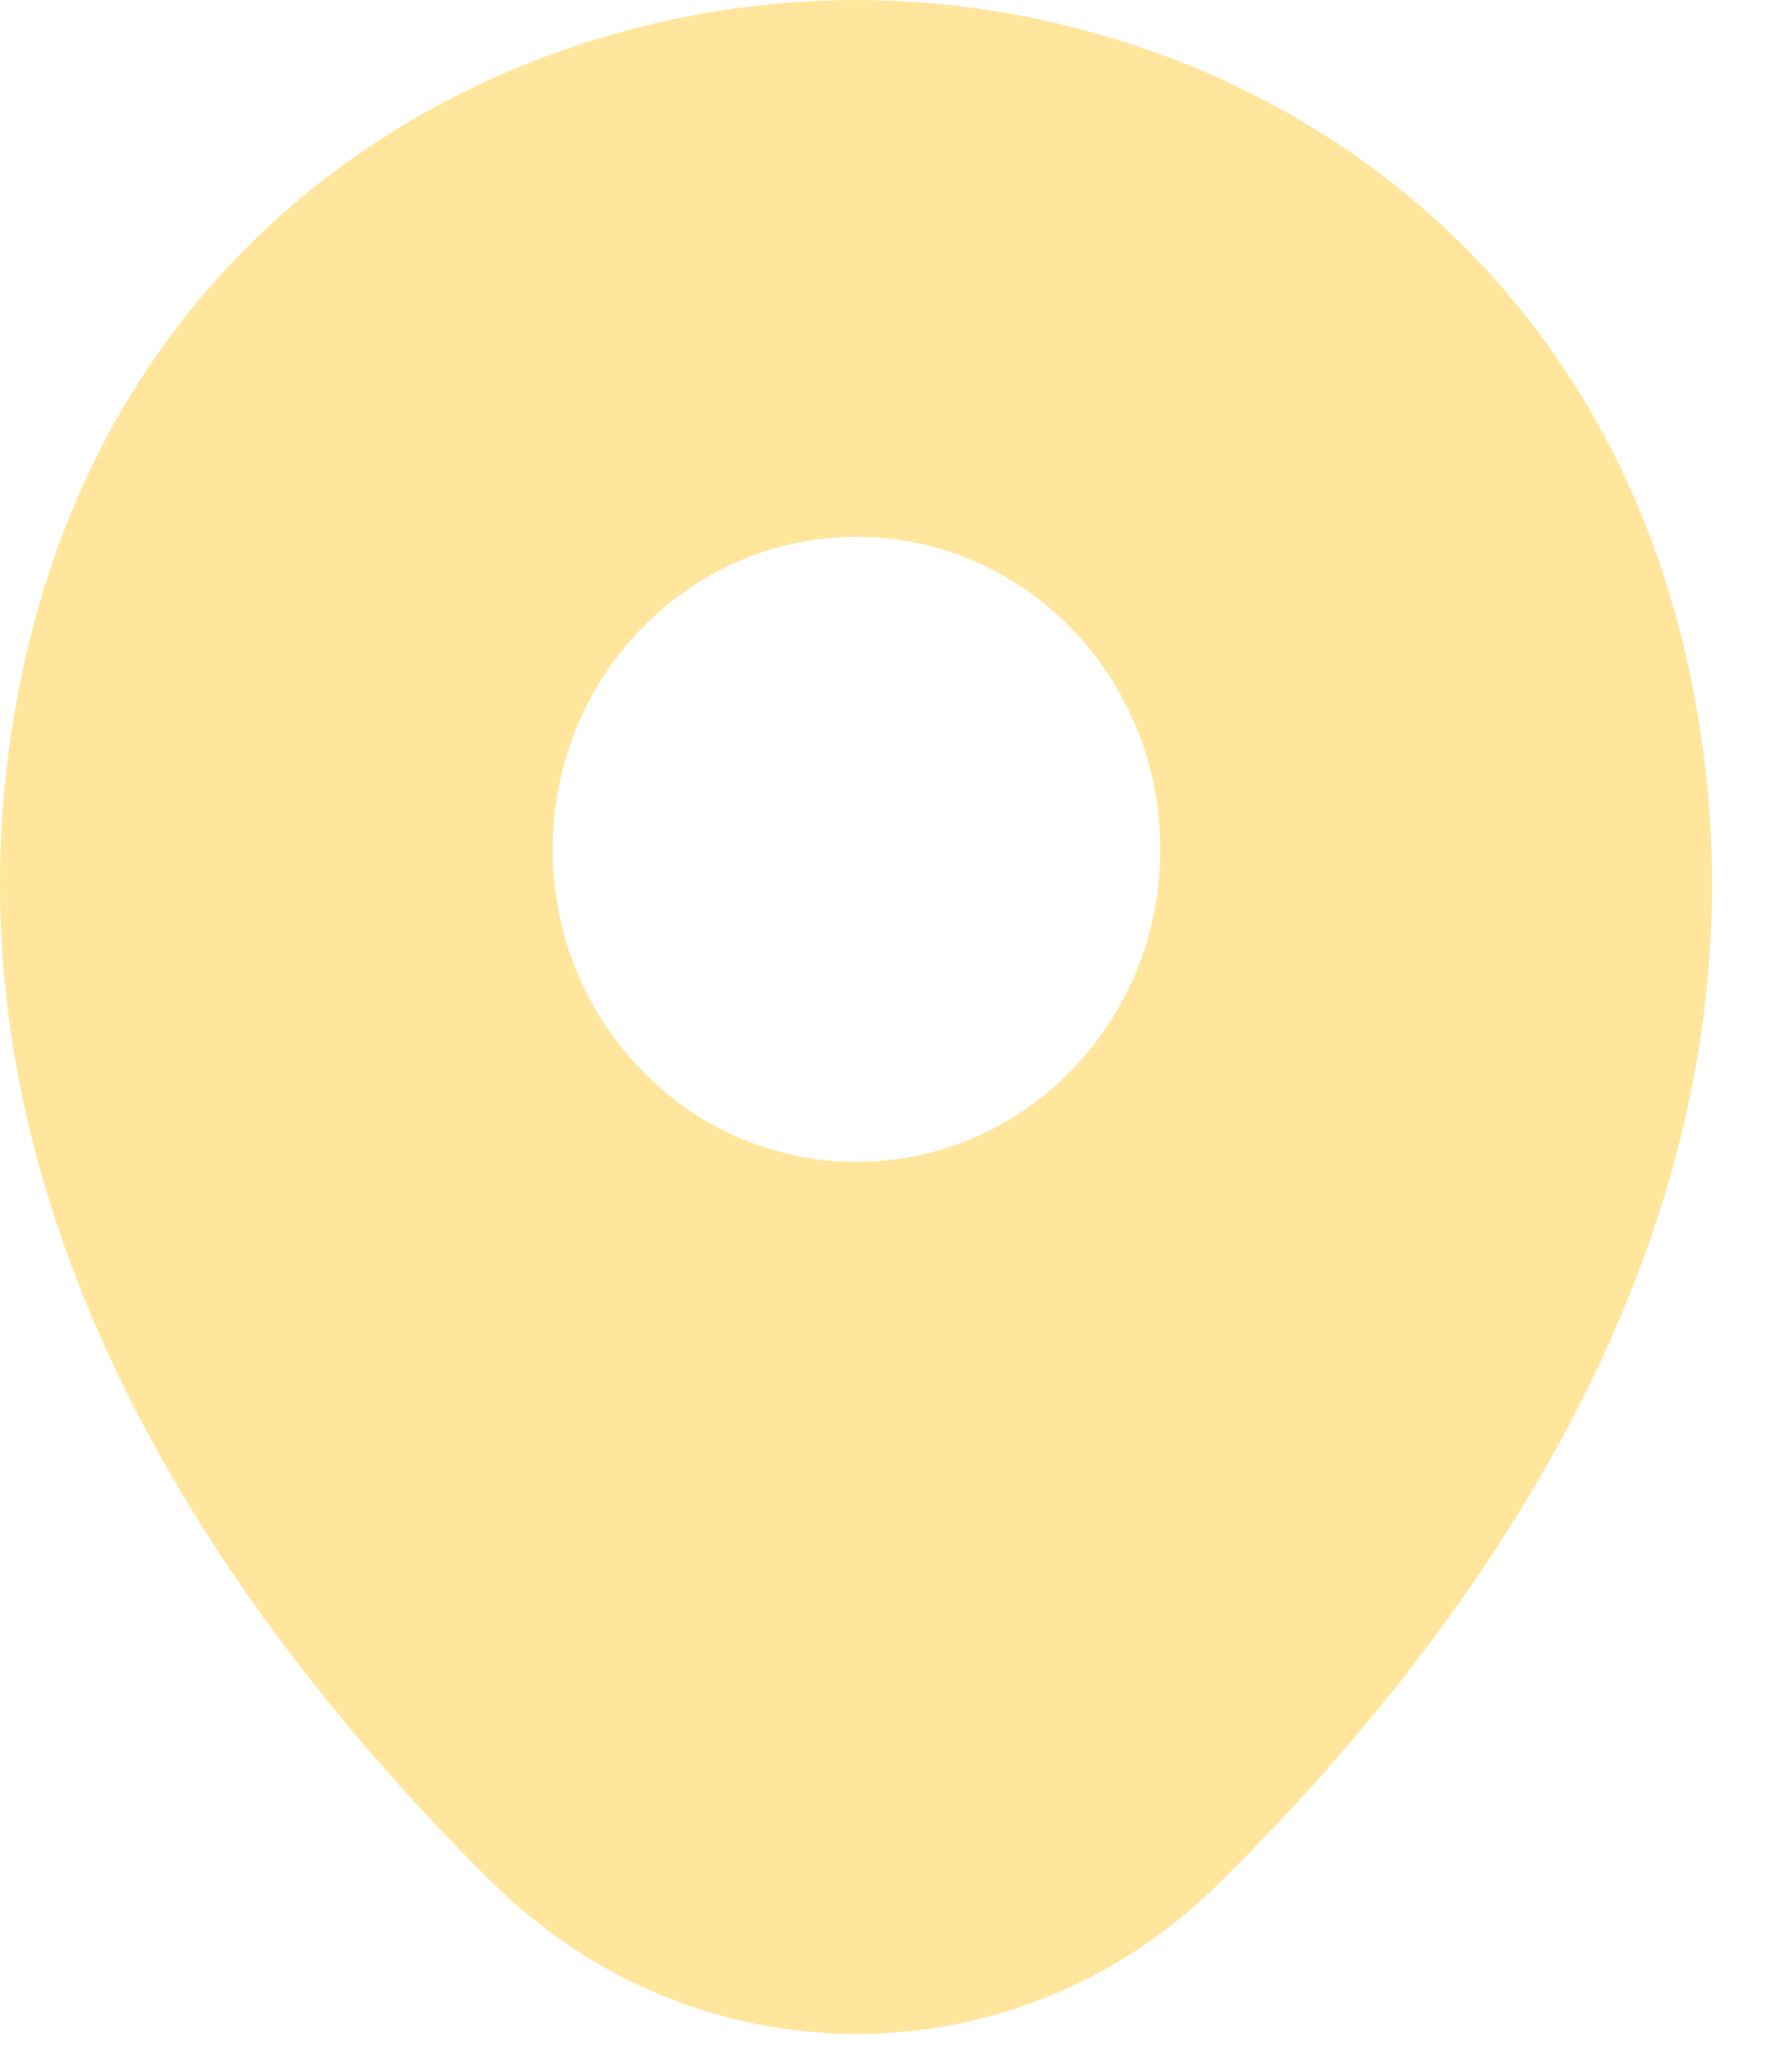 <svg width="24" height="28" viewBox="0 0 24 28" fill="none" xmlns="http://www.w3.org/2000/svg">
<path d="M22.823 8.984C21.453 2.789 16.198 0 11.581 0C11.581 0 11.581 0 11.568 0C6.964 0 1.695 2.776 0.326 8.971C-1.2 15.89 2.921 21.75 6.651 25.438C8.034 26.805 9.807 27.489 11.581 27.489C13.355 27.489 15.128 26.805 16.498 25.438C20.228 21.75 24.349 15.904 22.823 8.984ZM11.581 15.703C9.312 15.703 7.473 13.812 7.473 11.479C7.473 9.145 9.312 7.255 11.581 7.255C13.85 7.255 15.689 9.145 15.689 11.479C15.689 13.812 13.85 15.703 11.581 15.703Z" fill="#FFE69C"/>
</svg>
